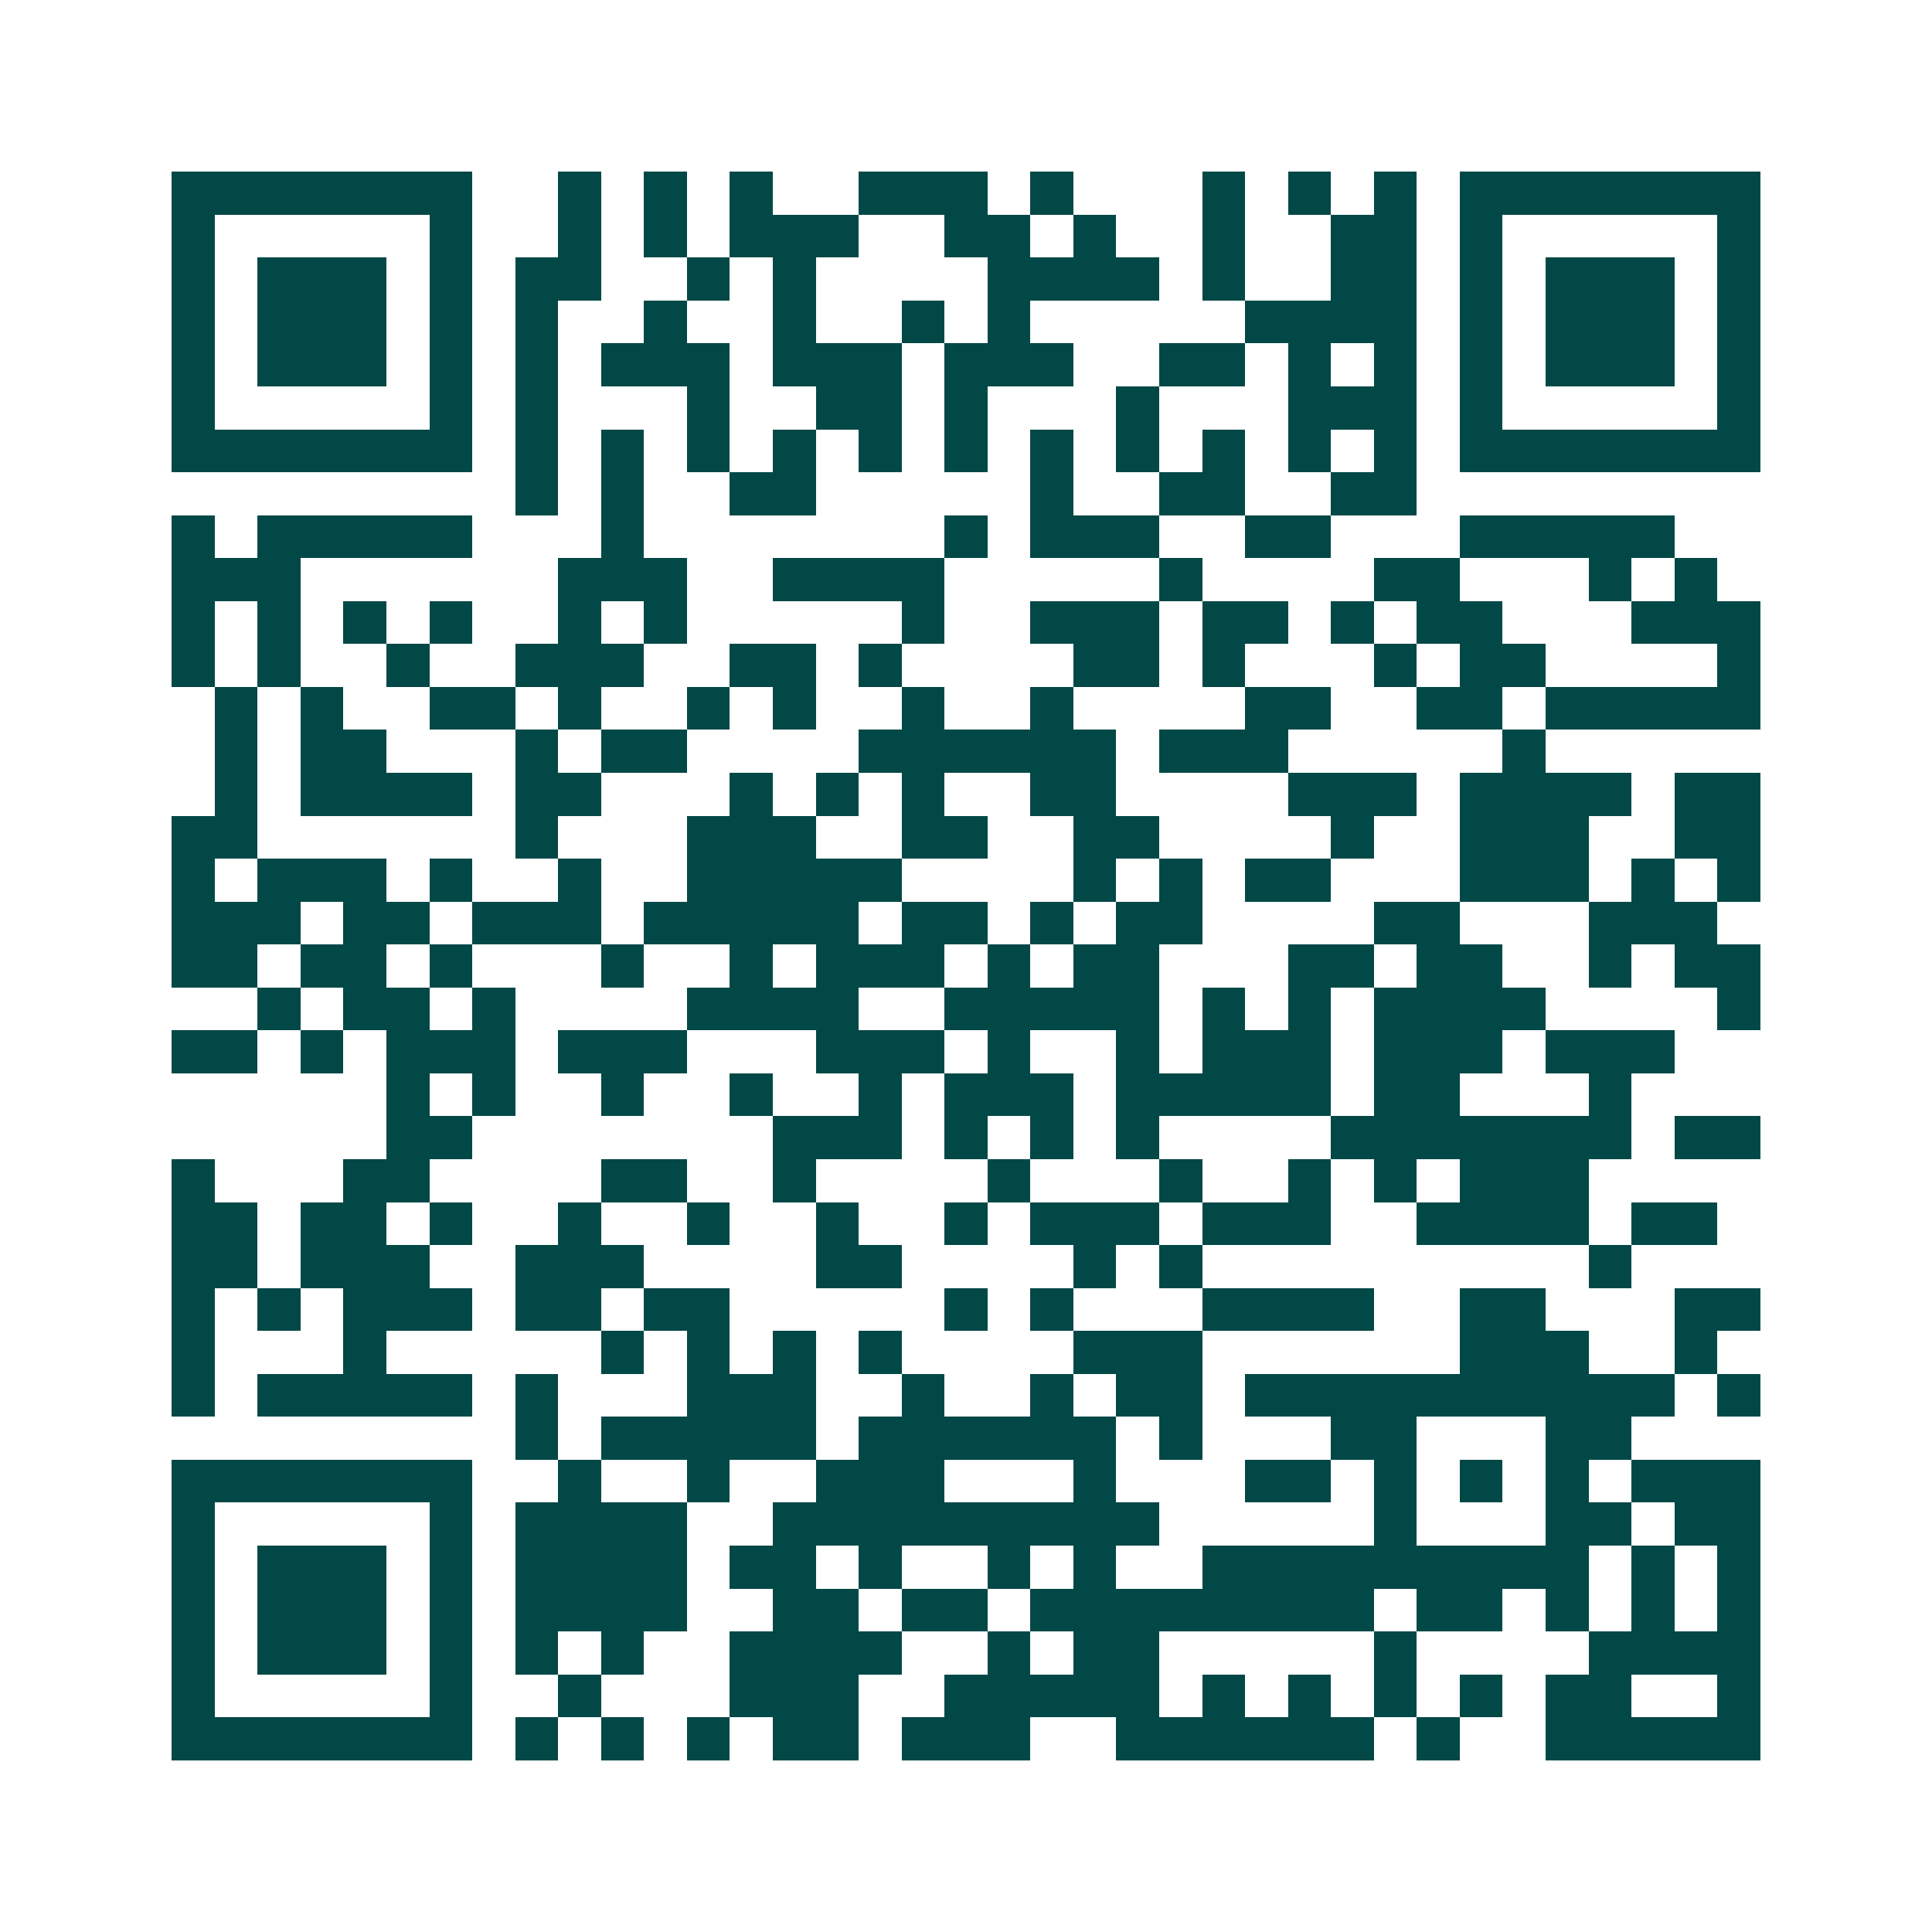 <svg xmlns="http://www.w3.org/2000/svg" width="200" height="200" viewBox="0 0 45 45" shape-rendering="crispEdges"><path fill="#ffffff" d="M0 0h45v45H0z"/><path stroke="#014847" d="M4 4.5h7m2 0h1m1 0h1m1 0h1m2 0h3m1 0h1m3 0h1m1 0h1m1 0h1m1 0h7M4 5.5h1m5 0h1m2 0h1m1 0h1m1 0h3m2 0h2m1 0h1m2 0h1m2 0h2m1 0h1m5 0h1M4 6.5h1m1 0h3m1 0h1m1 0h2m2 0h1m1 0h1m4 0h4m1 0h1m2 0h2m1 0h1m1 0h3m1 0h1M4 7.5h1m1 0h3m1 0h1m1 0h1m2 0h1m2 0h1m2 0h1m1 0h1m5 0h4m1 0h1m1 0h3m1 0h1M4 8.5h1m1 0h3m1 0h1m1 0h1m1 0h3m1 0h3m1 0h3m2 0h2m1 0h1m1 0h1m1 0h1m1 0h3m1 0h1M4 9.5h1m5 0h1m1 0h1m3 0h1m2 0h2m1 0h1m3 0h1m3 0h3m1 0h1m5 0h1M4 10.5h7m1 0h1m1 0h1m1 0h1m1 0h1m1 0h1m1 0h1m1 0h1m1 0h1m1 0h1m1 0h1m1 0h1m1 0h7M12 11.5h1m1 0h1m2 0h2m5 0h1m2 0h2m2 0h2M4 12.5h1m1 0h5m3 0h1m7 0h1m1 0h3m2 0h2m3 0h5M4 13.5h3m6 0h3m2 0h4m5 0h1m4 0h2m3 0h1m1 0h1M4 14.5h1m1 0h1m1 0h1m1 0h1m2 0h1m1 0h1m5 0h1m2 0h3m1 0h2m1 0h1m1 0h2m3 0h3M4 15.5h1m1 0h1m2 0h1m2 0h3m2 0h2m1 0h1m4 0h2m1 0h1m3 0h1m1 0h2m4 0h1M5 16.5h1m1 0h1m2 0h2m1 0h1m2 0h1m1 0h1m2 0h1m2 0h1m4 0h2m2 0h2m1 0h5M5 17.5h1m1 0h2m3 0h1m1 0h2m4 0h6m1 0h3m5 0h1M5 18.5h1m1 0h4m1 0h2m3 0h1m1 0h1m1 0h1m2 0h2m4 0h3m1 0h4m1 0h2M4 19.5h2m6 0h1m3 0h3m2 0h2m2 0h2m4 0h1m2 0h3m2 0h2M4 20.5h1m1 0h3m1 0h1m2 0h1m2 0h5m4 0h1m1 0h1m1 0h2m3 0h3m1 0h1m1 0h1M4 21.5h3m1 0h2m1 0h3m1 0h5m1 0h2m1 0h1m1 0h2m4 0h2m3 0h3M4 22.5h2m1 0h2m1 0h1m3 0h1m2 0h1m1 0h3m1 0h1m1 0h2m3 0h2m1 0h2m2 0h1m1 0h2M6 23.5h1m1 0h2m1 0h1m4 0h4m2 0h5m1 0h1m1 0h1m1 0h4m4 0h1M4 24.5h2m1 0h1m1 0h3m1 0h3m3 0h3m1 0h1m2 0h1m1 0h3m1 0h3m1 0h3M9 25.5h1m1 0h1m2 0h1m2 0h1m2 0h1m1 0h3m1 0h5m1 0h2m3 0h1M9 26.5h2m7 0h3m1 0h1m1 0h1m1 0h1m4 0h7m1 0h2M4 27.5h1m3 0h2m4 0h2m2 0h1m4 0h1m3 0h1m2 0h1m1 0h1m1 0h3M4 28.5h2m1 0h2m1 0h1m2 0h1m2 0h1m2 0h1m2 0h1m1 0h3m1 0h3m2 0h4m1 0h2M4 29.5h2m1 0h3m2 0h3m4 0h2m4 0h1m1 0h1m9 0h1M4 30.5h1m1 0h1m1 0h3m1 0h2m1 0h2m5 0h1m1 0h1m3 0h4m2 0h2m3 0h2M4 31.5h1m3 0h1m5 0h1m1 0h1m1 0h1m1 0h1m4 0h3m6 0h3m2 0h1M4 32.5h1m1 0h5m1 0h1m3 0h3m2 0h1m2 0h1m1 0h2m1 0h10m1 0h1M12 33.5h1m1 0h5m1 0h6m1 0h1m3 0h2m3 0h2M4 34.5h7m2 0h1m2 0h1m2 0h3m3 0h1m3 0h2m1 0h1m1 0h1m1 0h1m1 0h3M4 35.5h1m5 0h1m1 0h4m2 0h9m5 0h1m3 0h2m1 0h2M4 36.5h1m1 0h3m1 0h1m1 0h4m1 0h2m1 0h1m2 0h1m1 0h1m2 0h9m1 0h1m1 0h1M4 37.5h1m1 0h3m1 0h1m1 0h4m2 0h2m1 0h2m1 0h8m1 0h2m1 0h1m1 0h1m1 0h1M4 38.5h1m1 0h3m1 0h1m1 0h1m1 0h1m2 0h4m2 0h1m1 0h2m5 0h1m4 0h4M4 39.5h1m5 0h1m2 0h1m3 0h3m2 0h5m1 0h1m1 0h1m1 0h1m1 0h1m1 0h2m2 0h1M4 40.5h7m1 0h1m1 0h1m1 0h1m1 0h2m1 0h3m2 0h6m1 0h1m2 0h5"/></svg>
